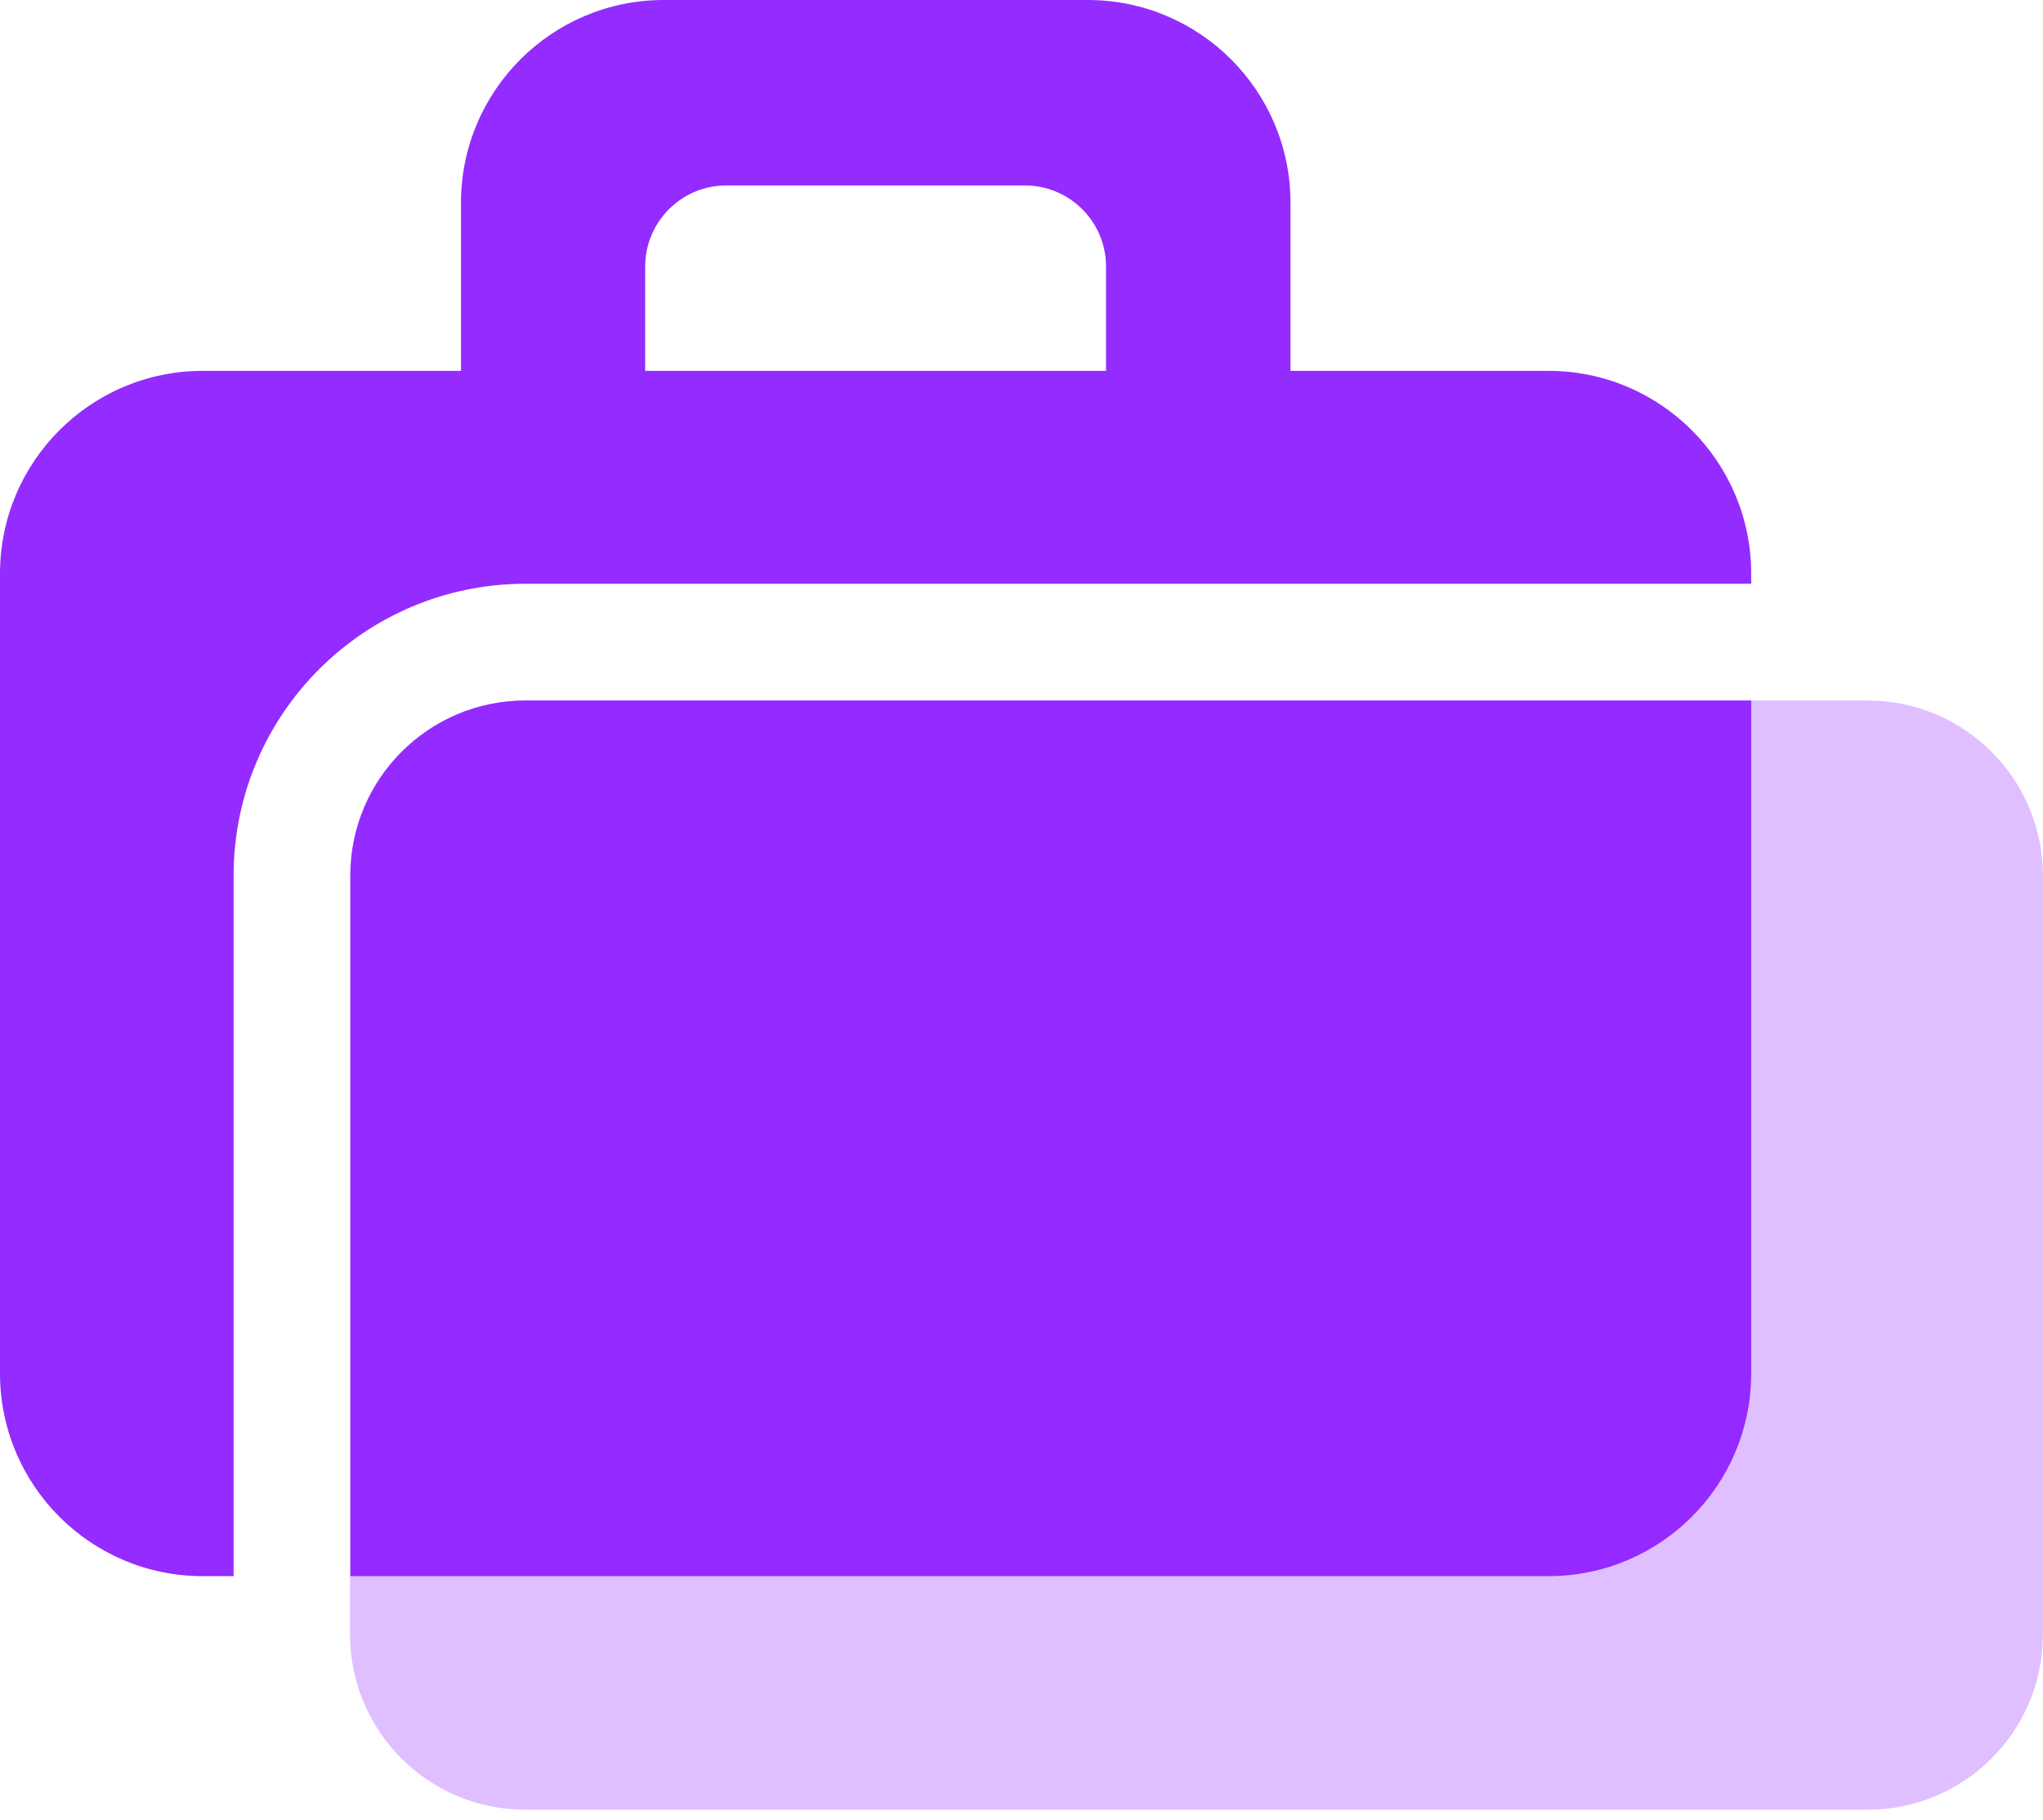 <svg width="64" height="57" viewBox="0 0 64 57" fill="none" xmlns="http://www.w3.org/2000/svg">
<path fill-rule="evenodd" clip-rule="evenodd" d="M20.794 0C17.286 0 14.441 2.844 14.441 6.353V11.617H6.353C2.844 11.617 0 14.461 0 17.97V43.02C0 46.529 2.844 49.373 6.353 49.373H7.318V27.429C7.318 22.379 11.412 18.286 16.462 18.286H54.859V17.97C54.859 14.461 52.015 11.617 48.506 11.617H40.427V6.353C40.427 2.844 37.583 0 34.075 0H20.794ZM54.859 21.943H16.462C13.432 21.943 10.976 24.399 10.976 27.429V49.373H48.506C52.015 49.373 54.859 46.529 54.859 43.02V21.943ZM34.648 11.617H20.211V8.35C20.211 6.947 21.349 5.809 22.752 5.809H32.106C33.51 5.809 34.648 6.947 34.648 8.35V11.617Z" fill="#942BFF"/>
<path fill-rule="evenodd" clip-rule="evenodd" d="M10.966 27.43C10.966 24.4 13.422 21.944 16.452 21.944H58.511C61.54 21.944 63.996 24.4 63.996 27.43V51.202C63.996 54.232 61.54 56.688 58.511 56.688H16.452C13.422 56.688 10.966 54.232 10.966 51.202V27.43Z" fill="#942BFF" fill-opacity="0.3"/>
</svg>
